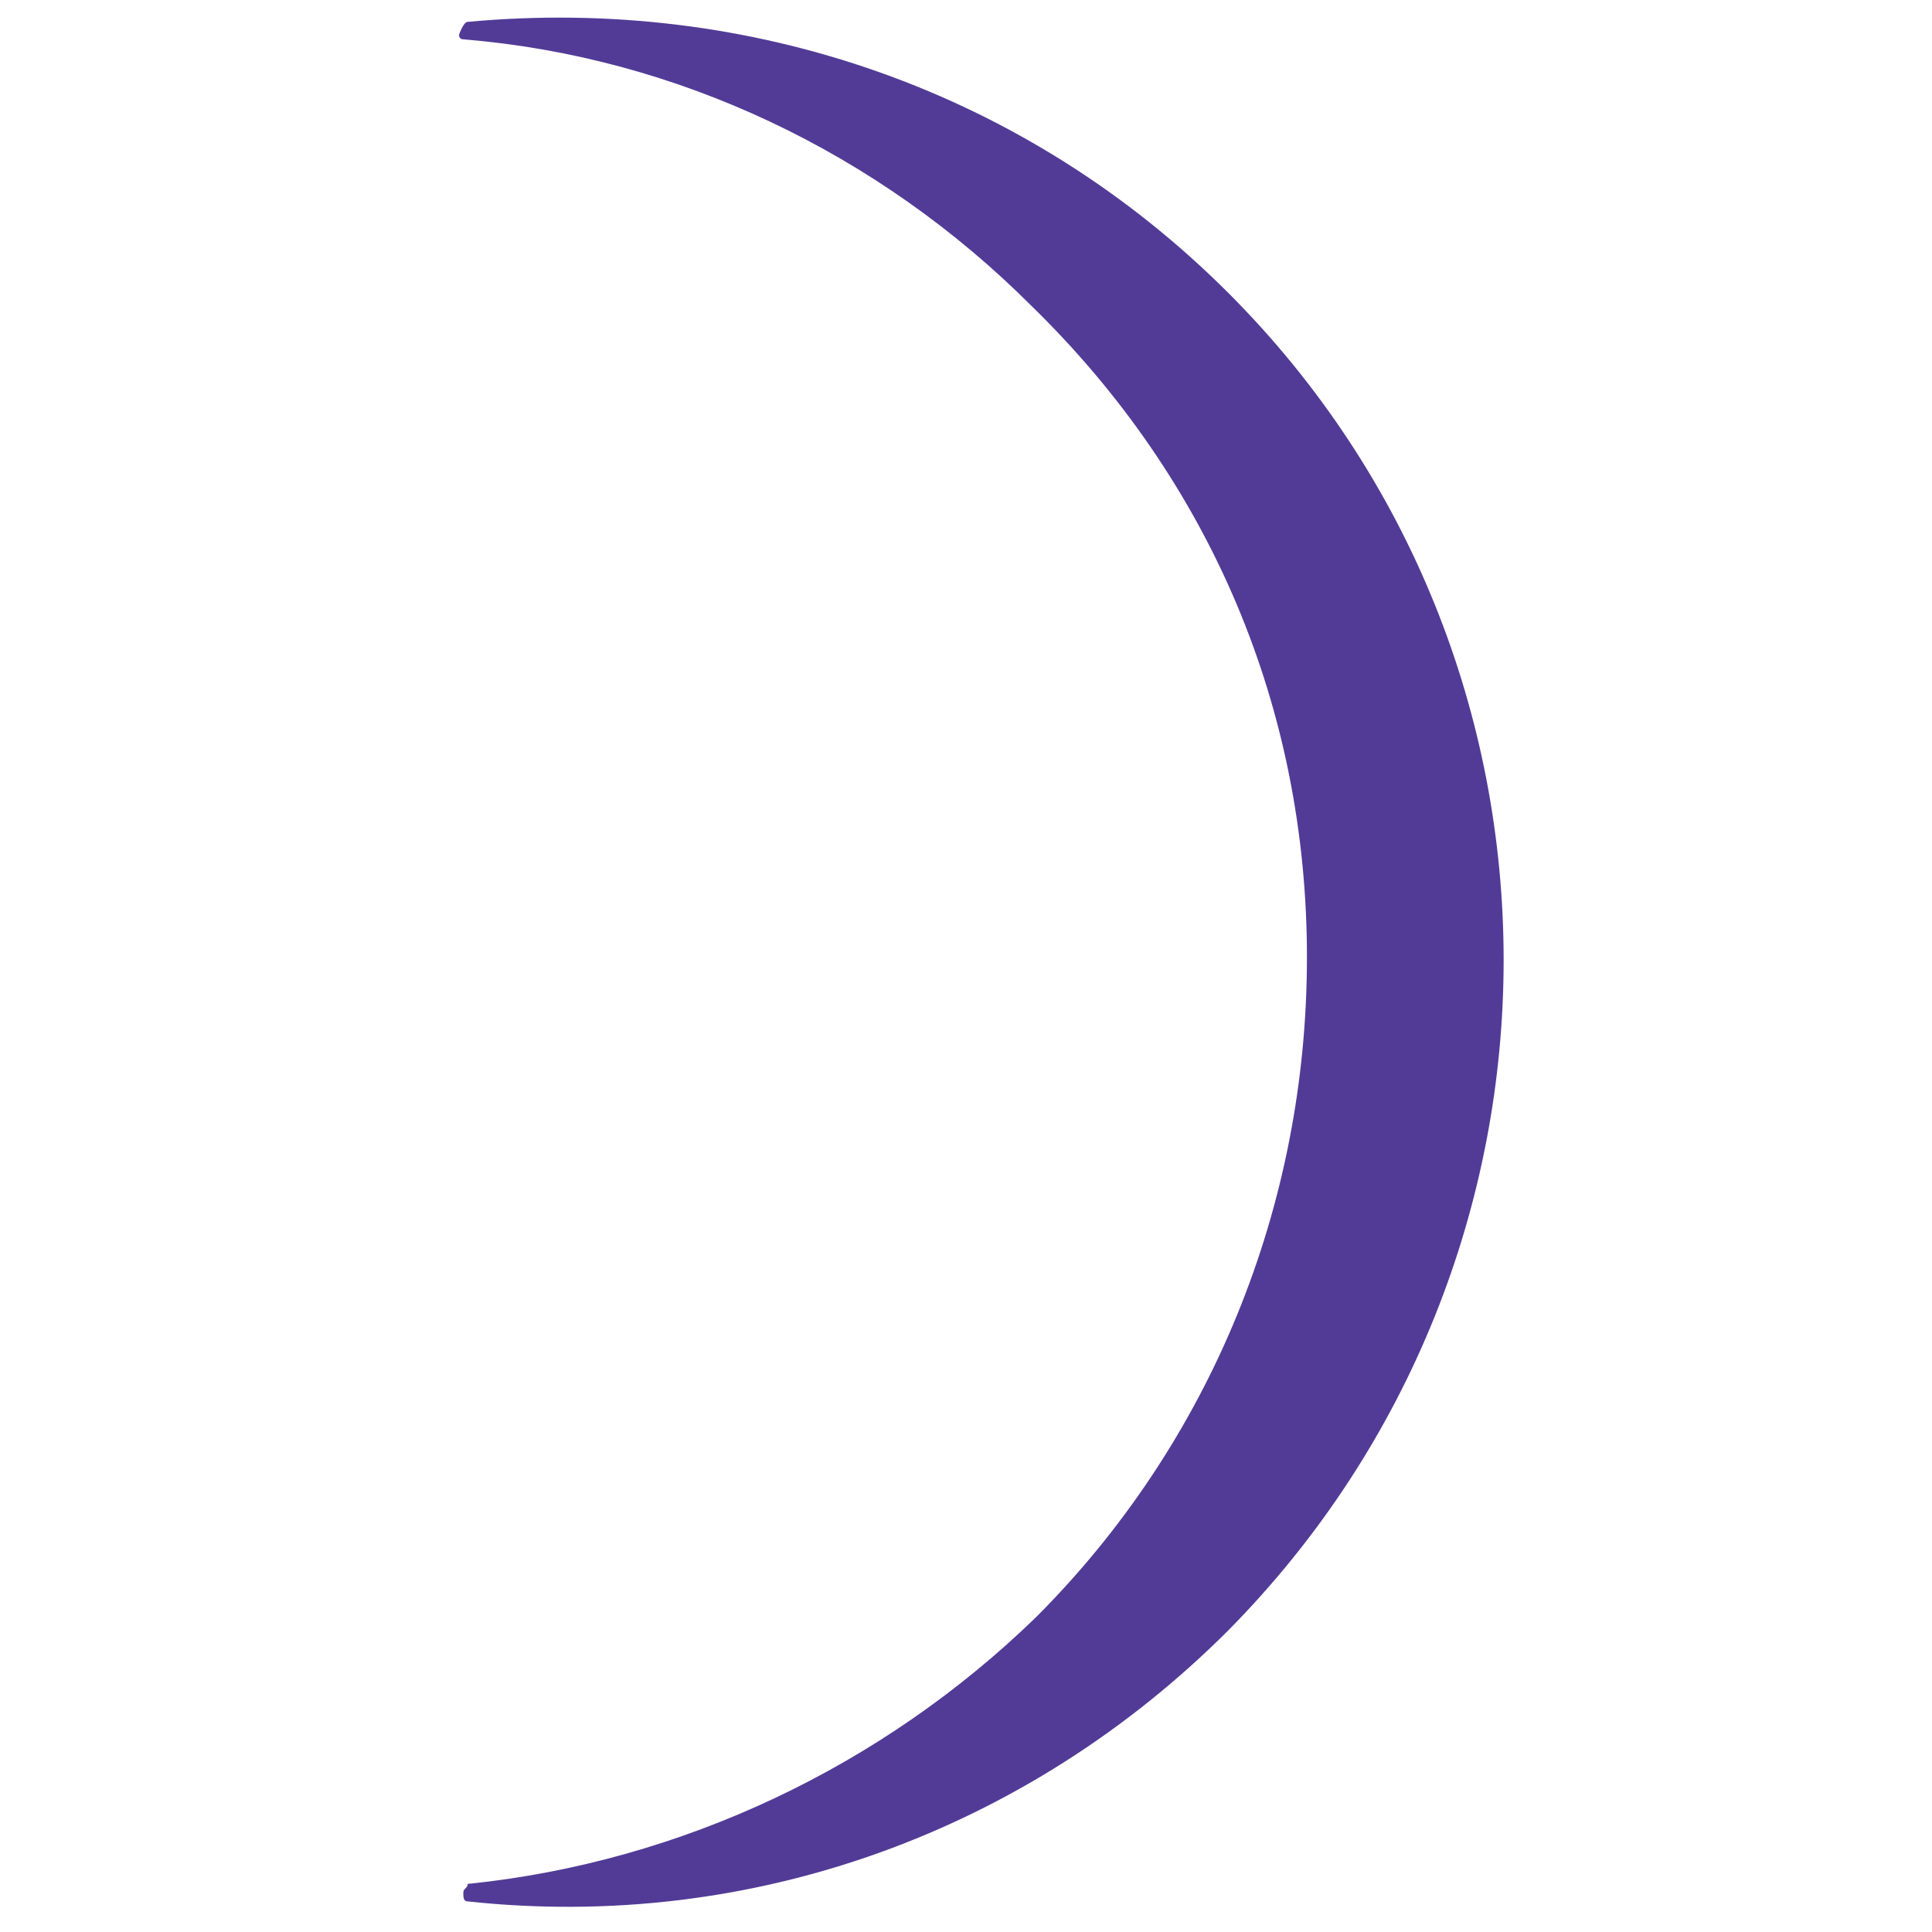 <?xml version="1.0" encoding="UTF-8"?> <svg xmlns:cc="http://creativecommons.org/ns#" xmlns:dc="http://purl.org/dc/elements/1.1/" xmlns:inkscape="http://www.inkscape.org/namespaces/inkscape" xmlns:rdf="http://www.w3.org/1999/02/22-rdf-syntax-ns#" xmlns:sodipodi="http://sodipodi.sourceforge.net/DTD/sodipodi-0.dtd" xmlns:svg="http://www.w3.org/2000/svg" xmlns="http://www.w3.org/2000/svg" xmlns:xlink="http://www.w3.org/1999/xlink" version="1.1" id="svg8" inkscape:version="1.0.1 (3bc2e813f5, 2020-09-07)" sodipodi:docname="drawing.svg" x="0px" y="0px" viewBox="0 0 44.2 44.2" style="enable-background:new 0 0 44.2 44.2;" xml:space="preserve"> <style type="text/css"> .st0{fill:#523B97;} </style> <path class="st0" d="M10.7,0.5c6.5-0.6,12.8,1.6,17.4,6.2c8.4,8.4,8.4,22.1,0,30.6c-4.6,4.6-10.9,6.9-17.4,6.2 c-0.1,0-0.1-0.1-0.1-0.2c0-0.1,0.1-0.1,0.1-0.2c4.9-0.5,9.5-2.7,13-6.1c4-4,6.2-9.4,6.2-15.1S27.7,11,23.6,7 c-3.5-3.5-8.1-5.7-13-6.1c-0.1,0-0.1-0.1-0.1-0.1S10.6,0.5,10.7,0.5z"></path> </svg> 